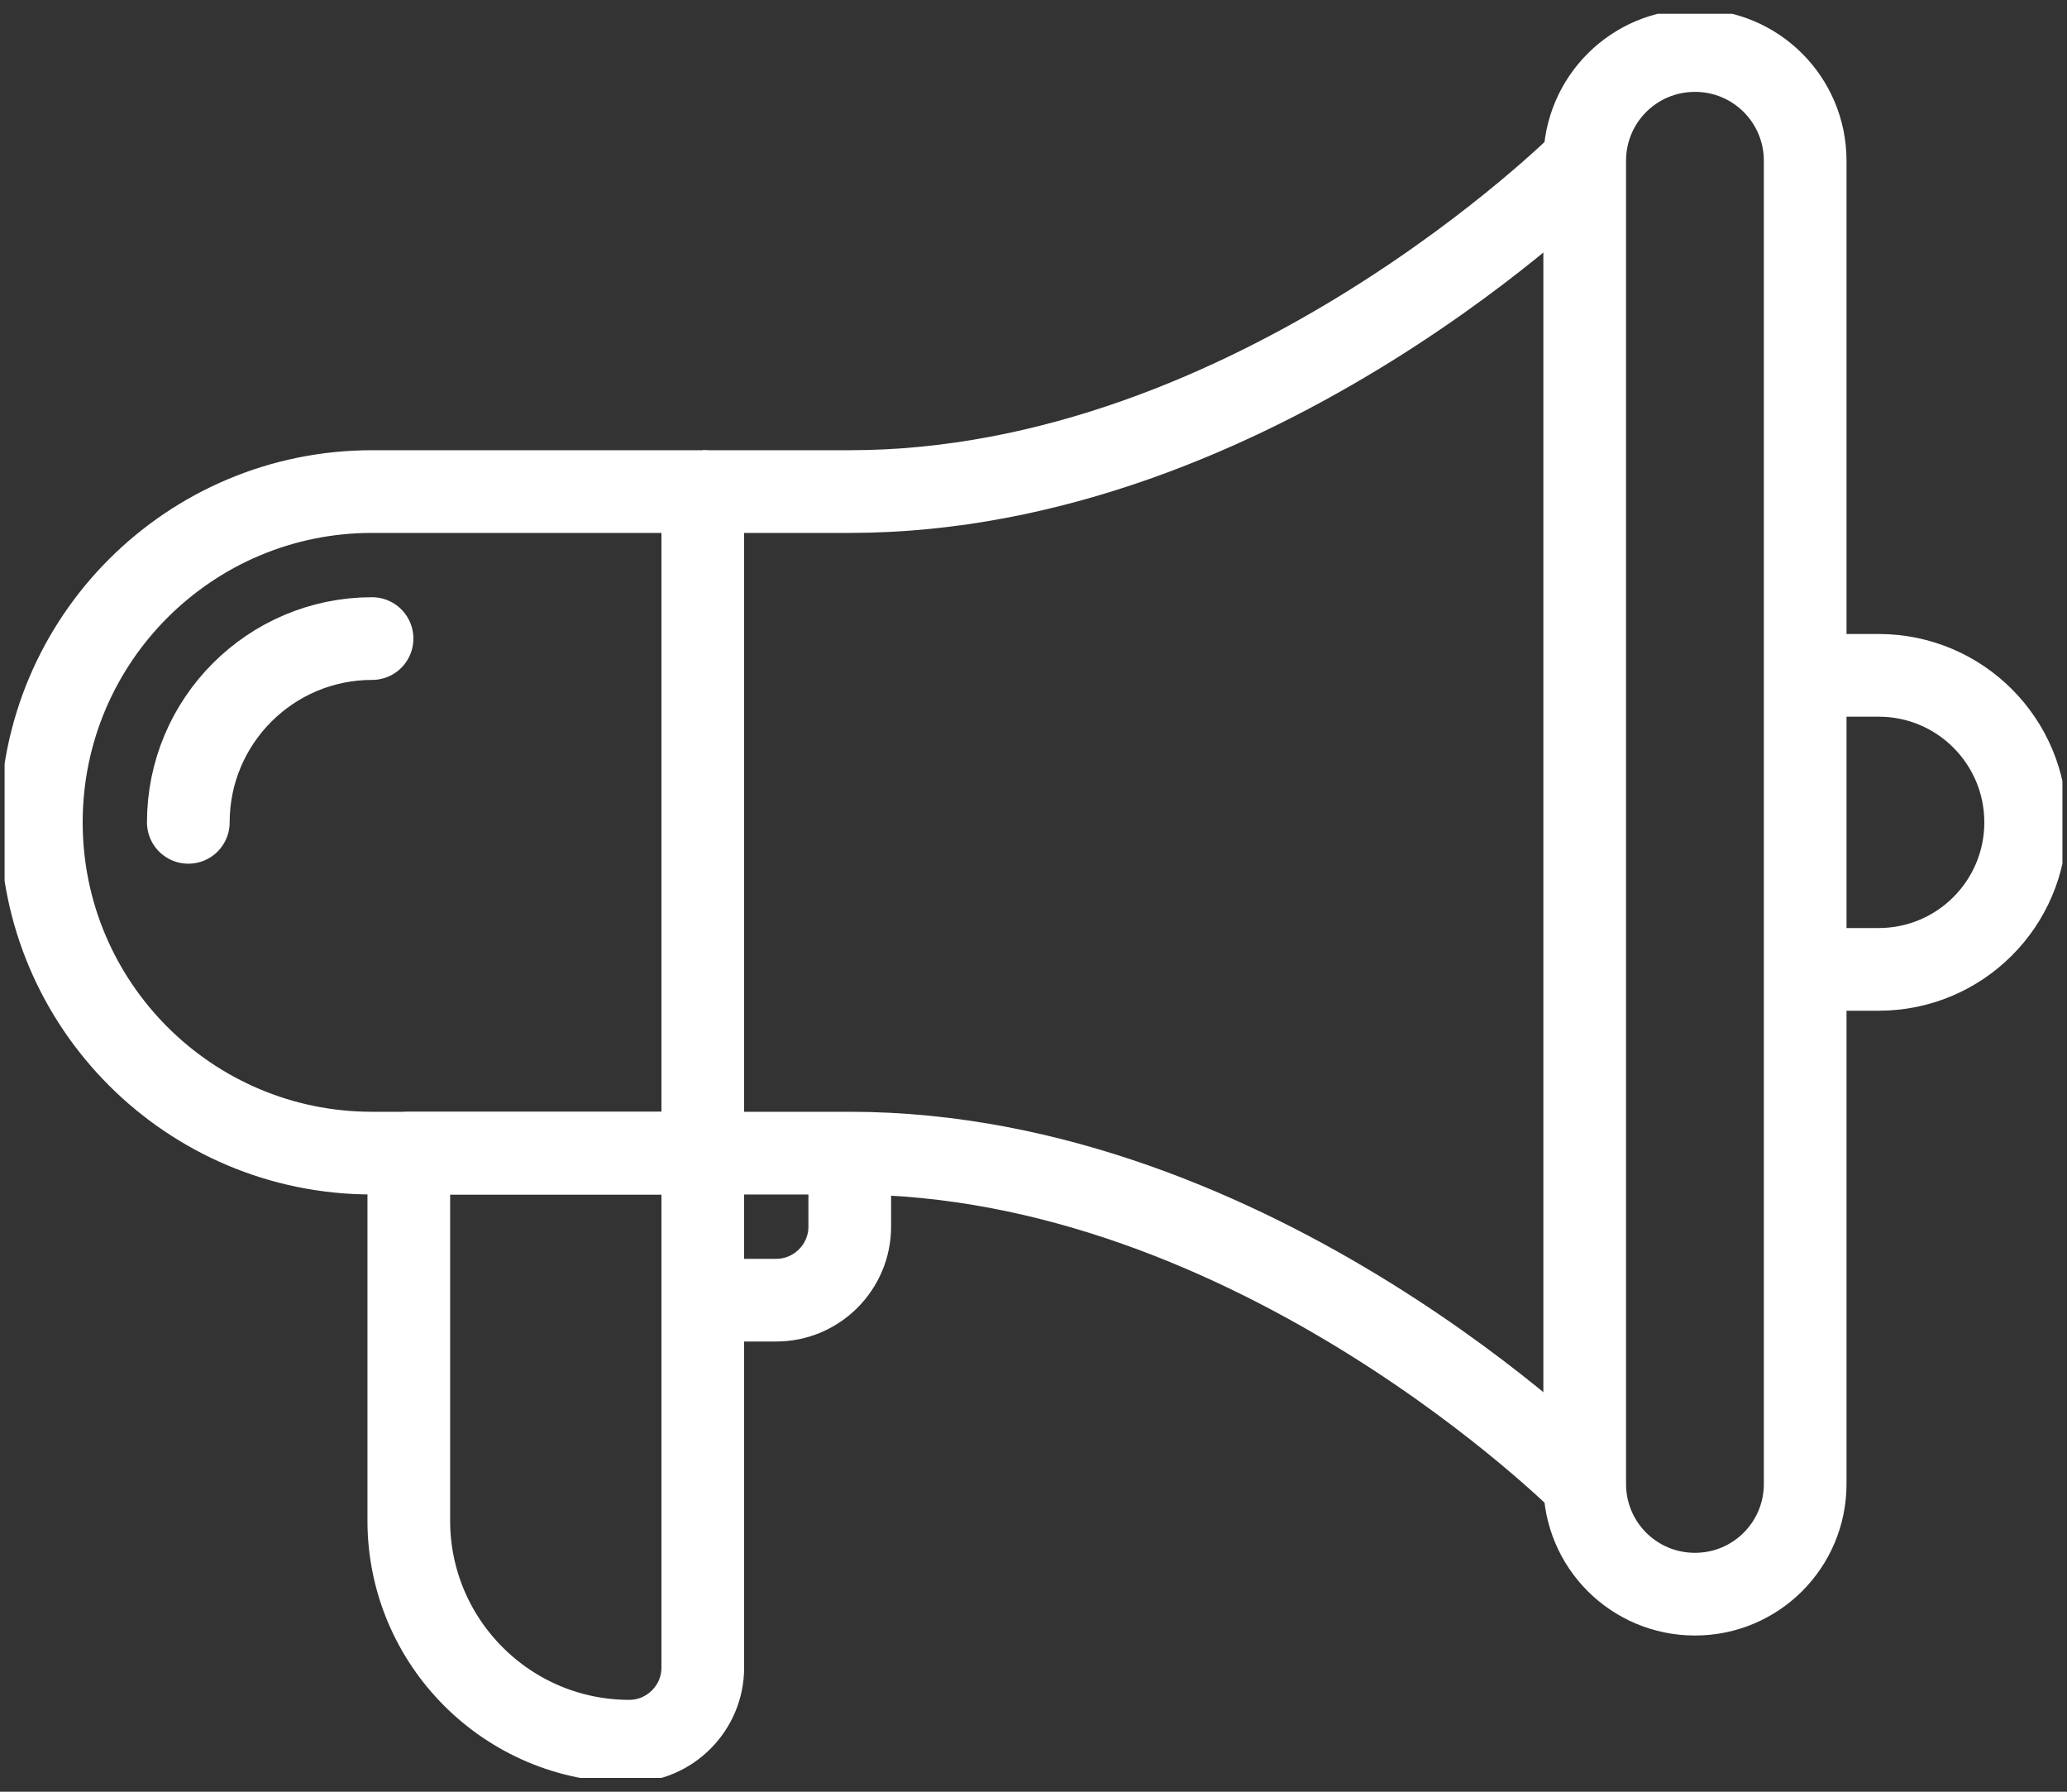 <svg width="75" height="65" viewBox="0 0 75 65" fill="none" xmlns="http://www.w3.org/2000/svg">
<rect x="0" y="0" width="75" height="65" fill="#333333" stroke="none"/>
<g clip-path="url(#clip0_229_4378)">
<path d="M61.5 57.833C59.287 57.833 57.5 56.047 57.5 53.833V5.833C57.5 3.62 59.287 1.833 61.5 1.833C63.713 1.833 65.5 3.62 65.5 5.833V53.833C65.5 56.047 63.713 57.833 61.5 57.833Z" stroke="white" stroke-width="3" stroke-linejoin="round"/>
<path d="M65.5 35.167H68.167C71.113 35.167 73.5 32.78 73.5 29.833C73.5 26.887 71.113 24.5 68.167 24.5H65.5" stroke="white" stroke-width="3" stroke-linejoin="round"/>
<path d="M25.5 41.833H13.5C6.873 41.833 1.5 36.46 1.5 29.833C1.5 23.207 6.873 17.833 13.5 17.833H25.5V41.833Z" stroke="white" stroke-width="3" stroke-linejoin="round"/>
<path d="M57.5 53.833C57.5 53.833 45.567 41.833 30.833 41.833H25.5" stroke="white" stroke-width="3" stroke-linejoin="round"/>
<path d="M57.5 5.833C57.5 5.833 45.567 17.833 30.833 17.833H25.5" stroke="white" stroke-width="3" stroke-linejoin="round"/>
<path d="M22.833 63.167C18.42 63.167 14.833 59.58 14.833 55.167V41.833H25.5V60.5C25.5 61.967 24.3 63.167 22.833 63.167Z" stroke="white" stroke-width="3" stroke-linejoin="round"/>
<path d="M25.5 47.167H28.167C29.633 47.167 30.833 45.967 30.833 44.5V41.833" stroke="white" stroke-width="3" stroke-linejoin="round"/>
<path d="M6.833 29.833C6.833 26.153 9.82 23.166 13.5 23.166" stroke="white" stroke-width="3" stroke-linecap="round" stroke-linejoin="round"/>
</g>
<defs>
<clipPath id="clip0_229_4378">
<rect width="74.667" height="64" fill="white" transform="translate(0.167 0.5)"/>
</clipPath>
</defs>
</svg>

